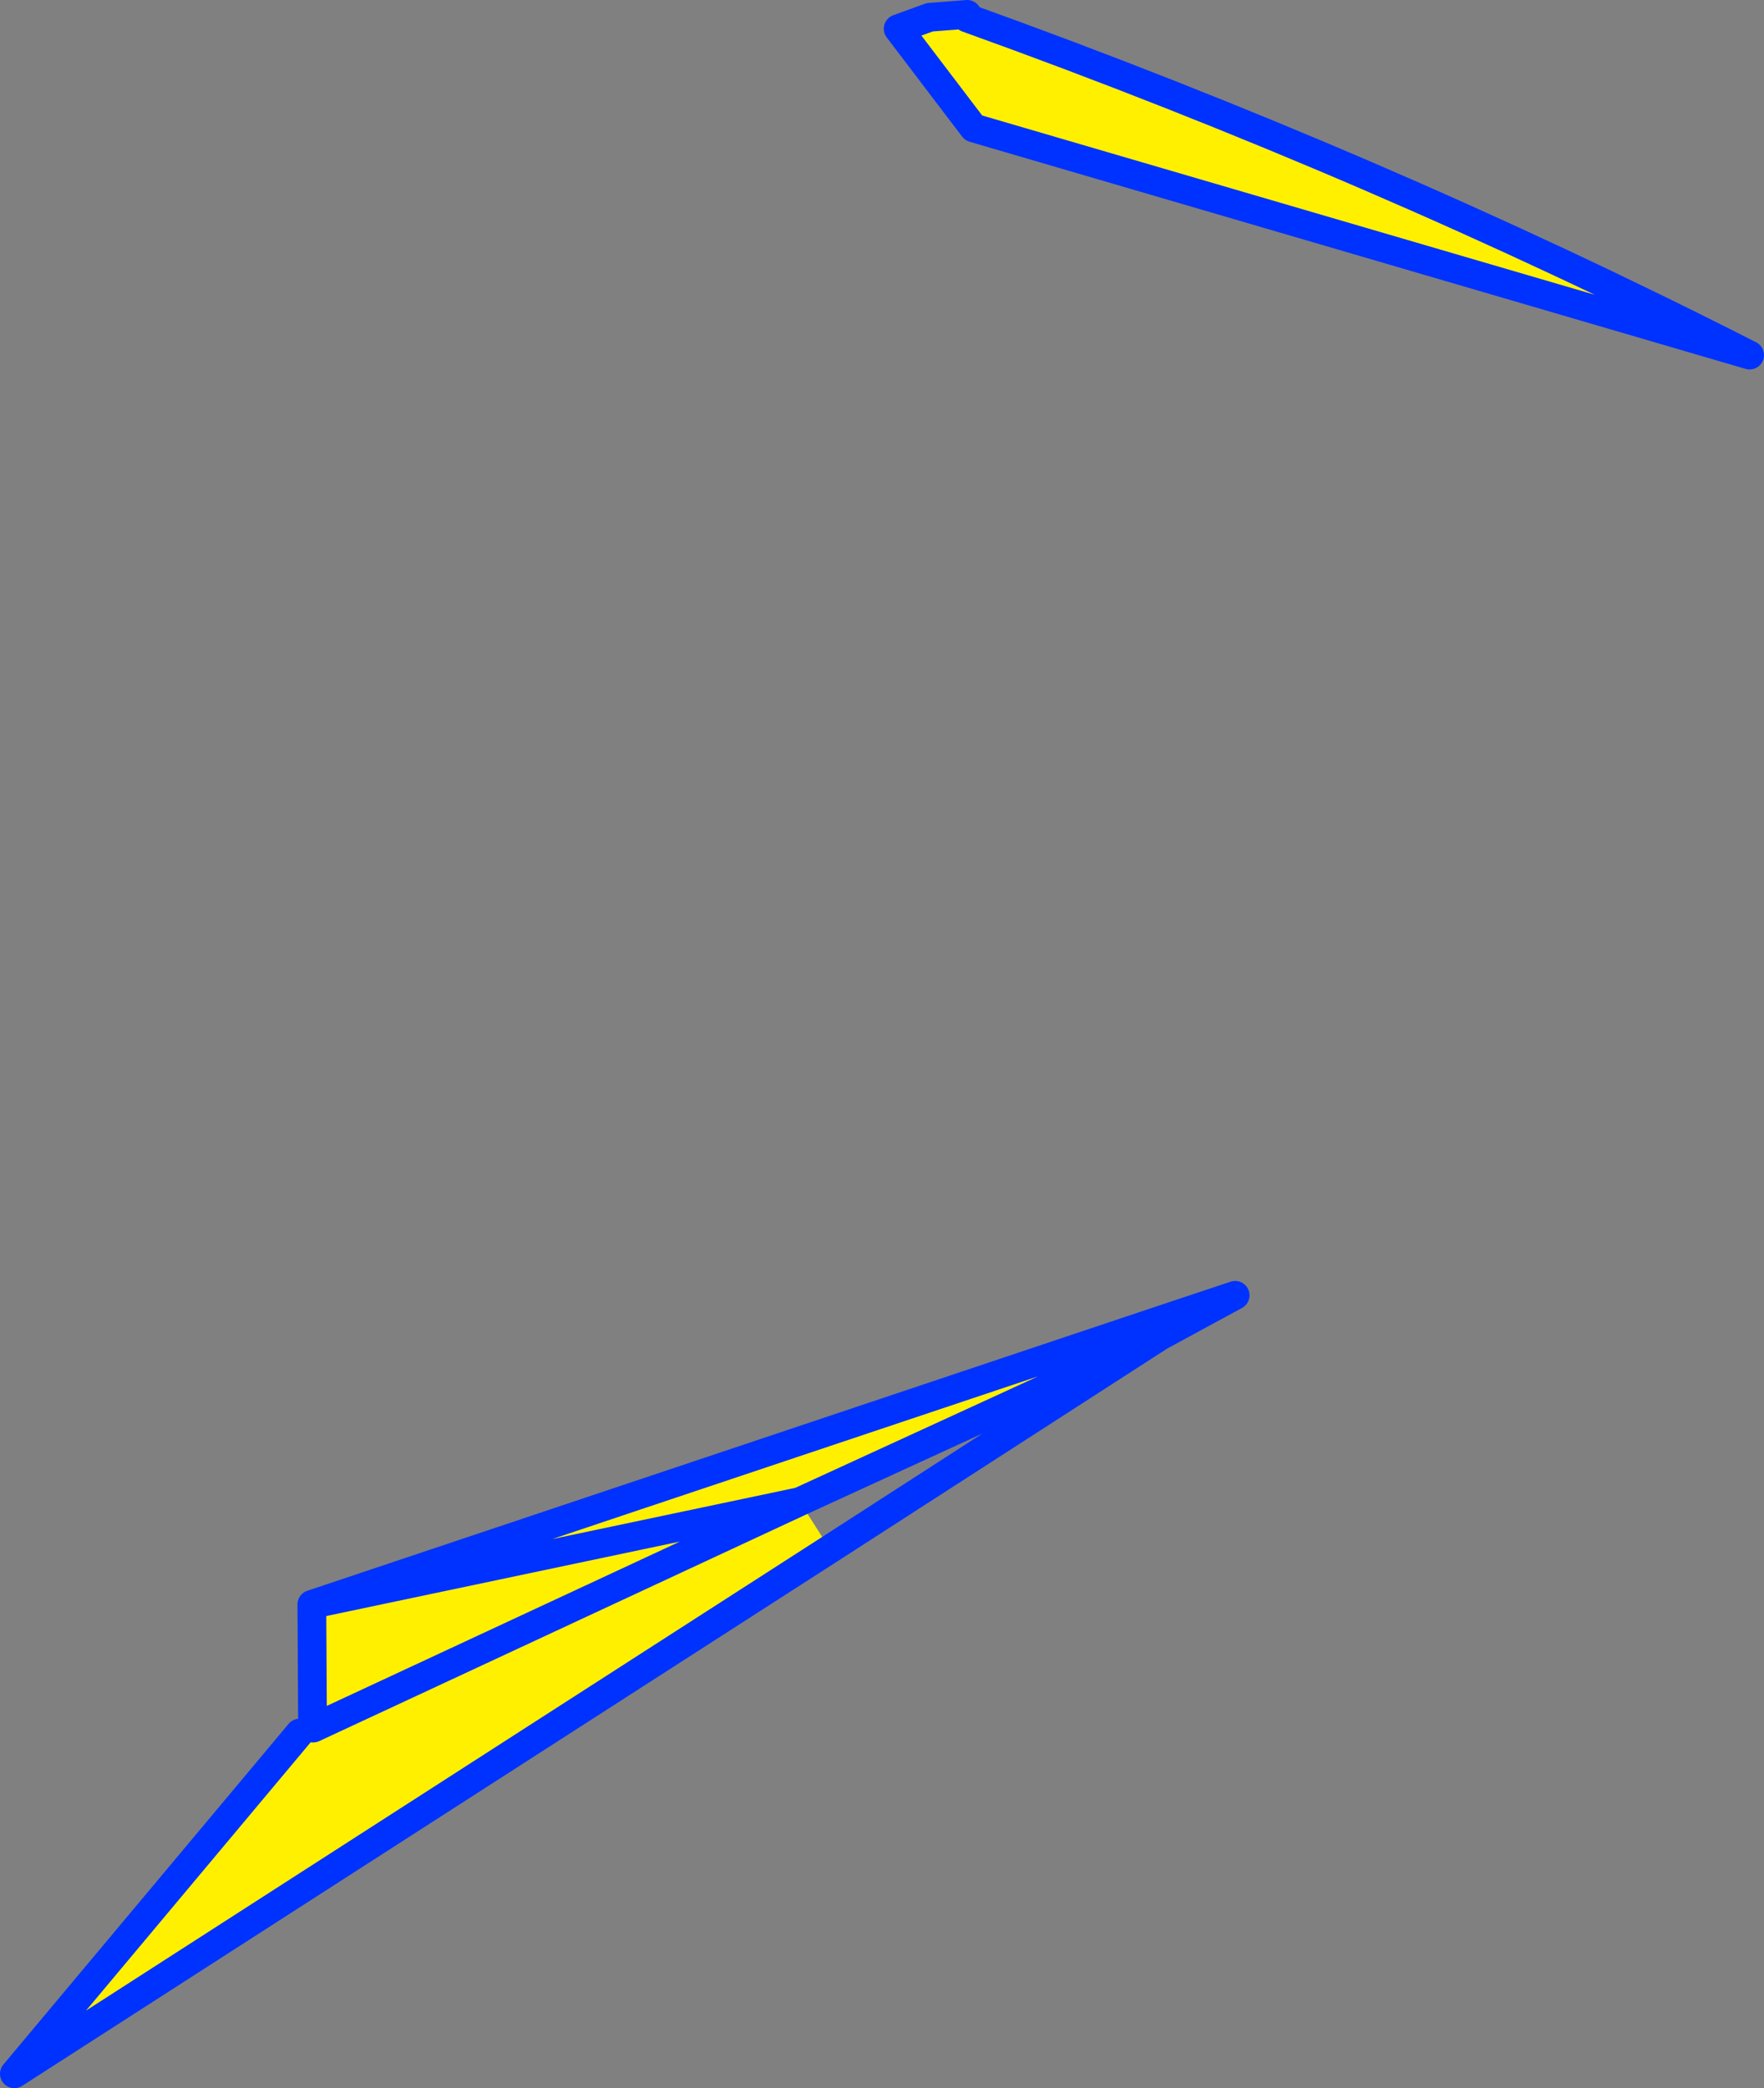 <?xml version="1.0" encoding="UTF-8" standalone="no"?>
<svg xmlns:xlink="http://www.w3.org/1999/xlink" height="145.25px" width="122.75px" xmlns="http://www.w3.org/2000/svg">
  <rect width="100%" height="100%" fill="#808080" stroke="none"/>
  <g transform="matrix(1.0, 0.0, 0.0, 1.0, -277.9, -161.5)">
    <path d="M345.2 162.5 L345.2 162.75 Q373.7 173.0 399.65 186.2 L345.65 170.4 340.4 163.5 342.6 162.7 345.2 162.5 M335.65 269.25 L278.9 305.75 298.75 282.05 299.7 281.7 299.65 281.7 299.6 273.1 358.3 253.45 358.6 254.45 333.55 265.95 335.65 269.25 M299.6 273.1 L333.55 265.95 299.7 281.7 333.55 265.95 299.6 273.1" fill="#fff000" fill-rule="evenodd" stroke="none"/>
    <path d="M345.2 162.5 L342.6 162.7 340.4 163.5 345.65 170.4 399.65 186.2 Q373.7 173.0 345.2 162.75 M358.3 253.45 L363.85 251.6 358.6 254.45 335.65 269.25 278.9 305.75 298.75 282.05 M299.7 281.7 L299.65 281.7 299.6 273.1 358.3 253.45 M358.6 254.45 L333.55 265.95 299.6 273.1 M299.65 281.7 L299.7 281.7 333.55 265.95" fill="none" stroke="#0032ff" stroke-linecap="round" stroke-linejoin="round" stroke-width="2.0"/>
  </g>
</svg>
